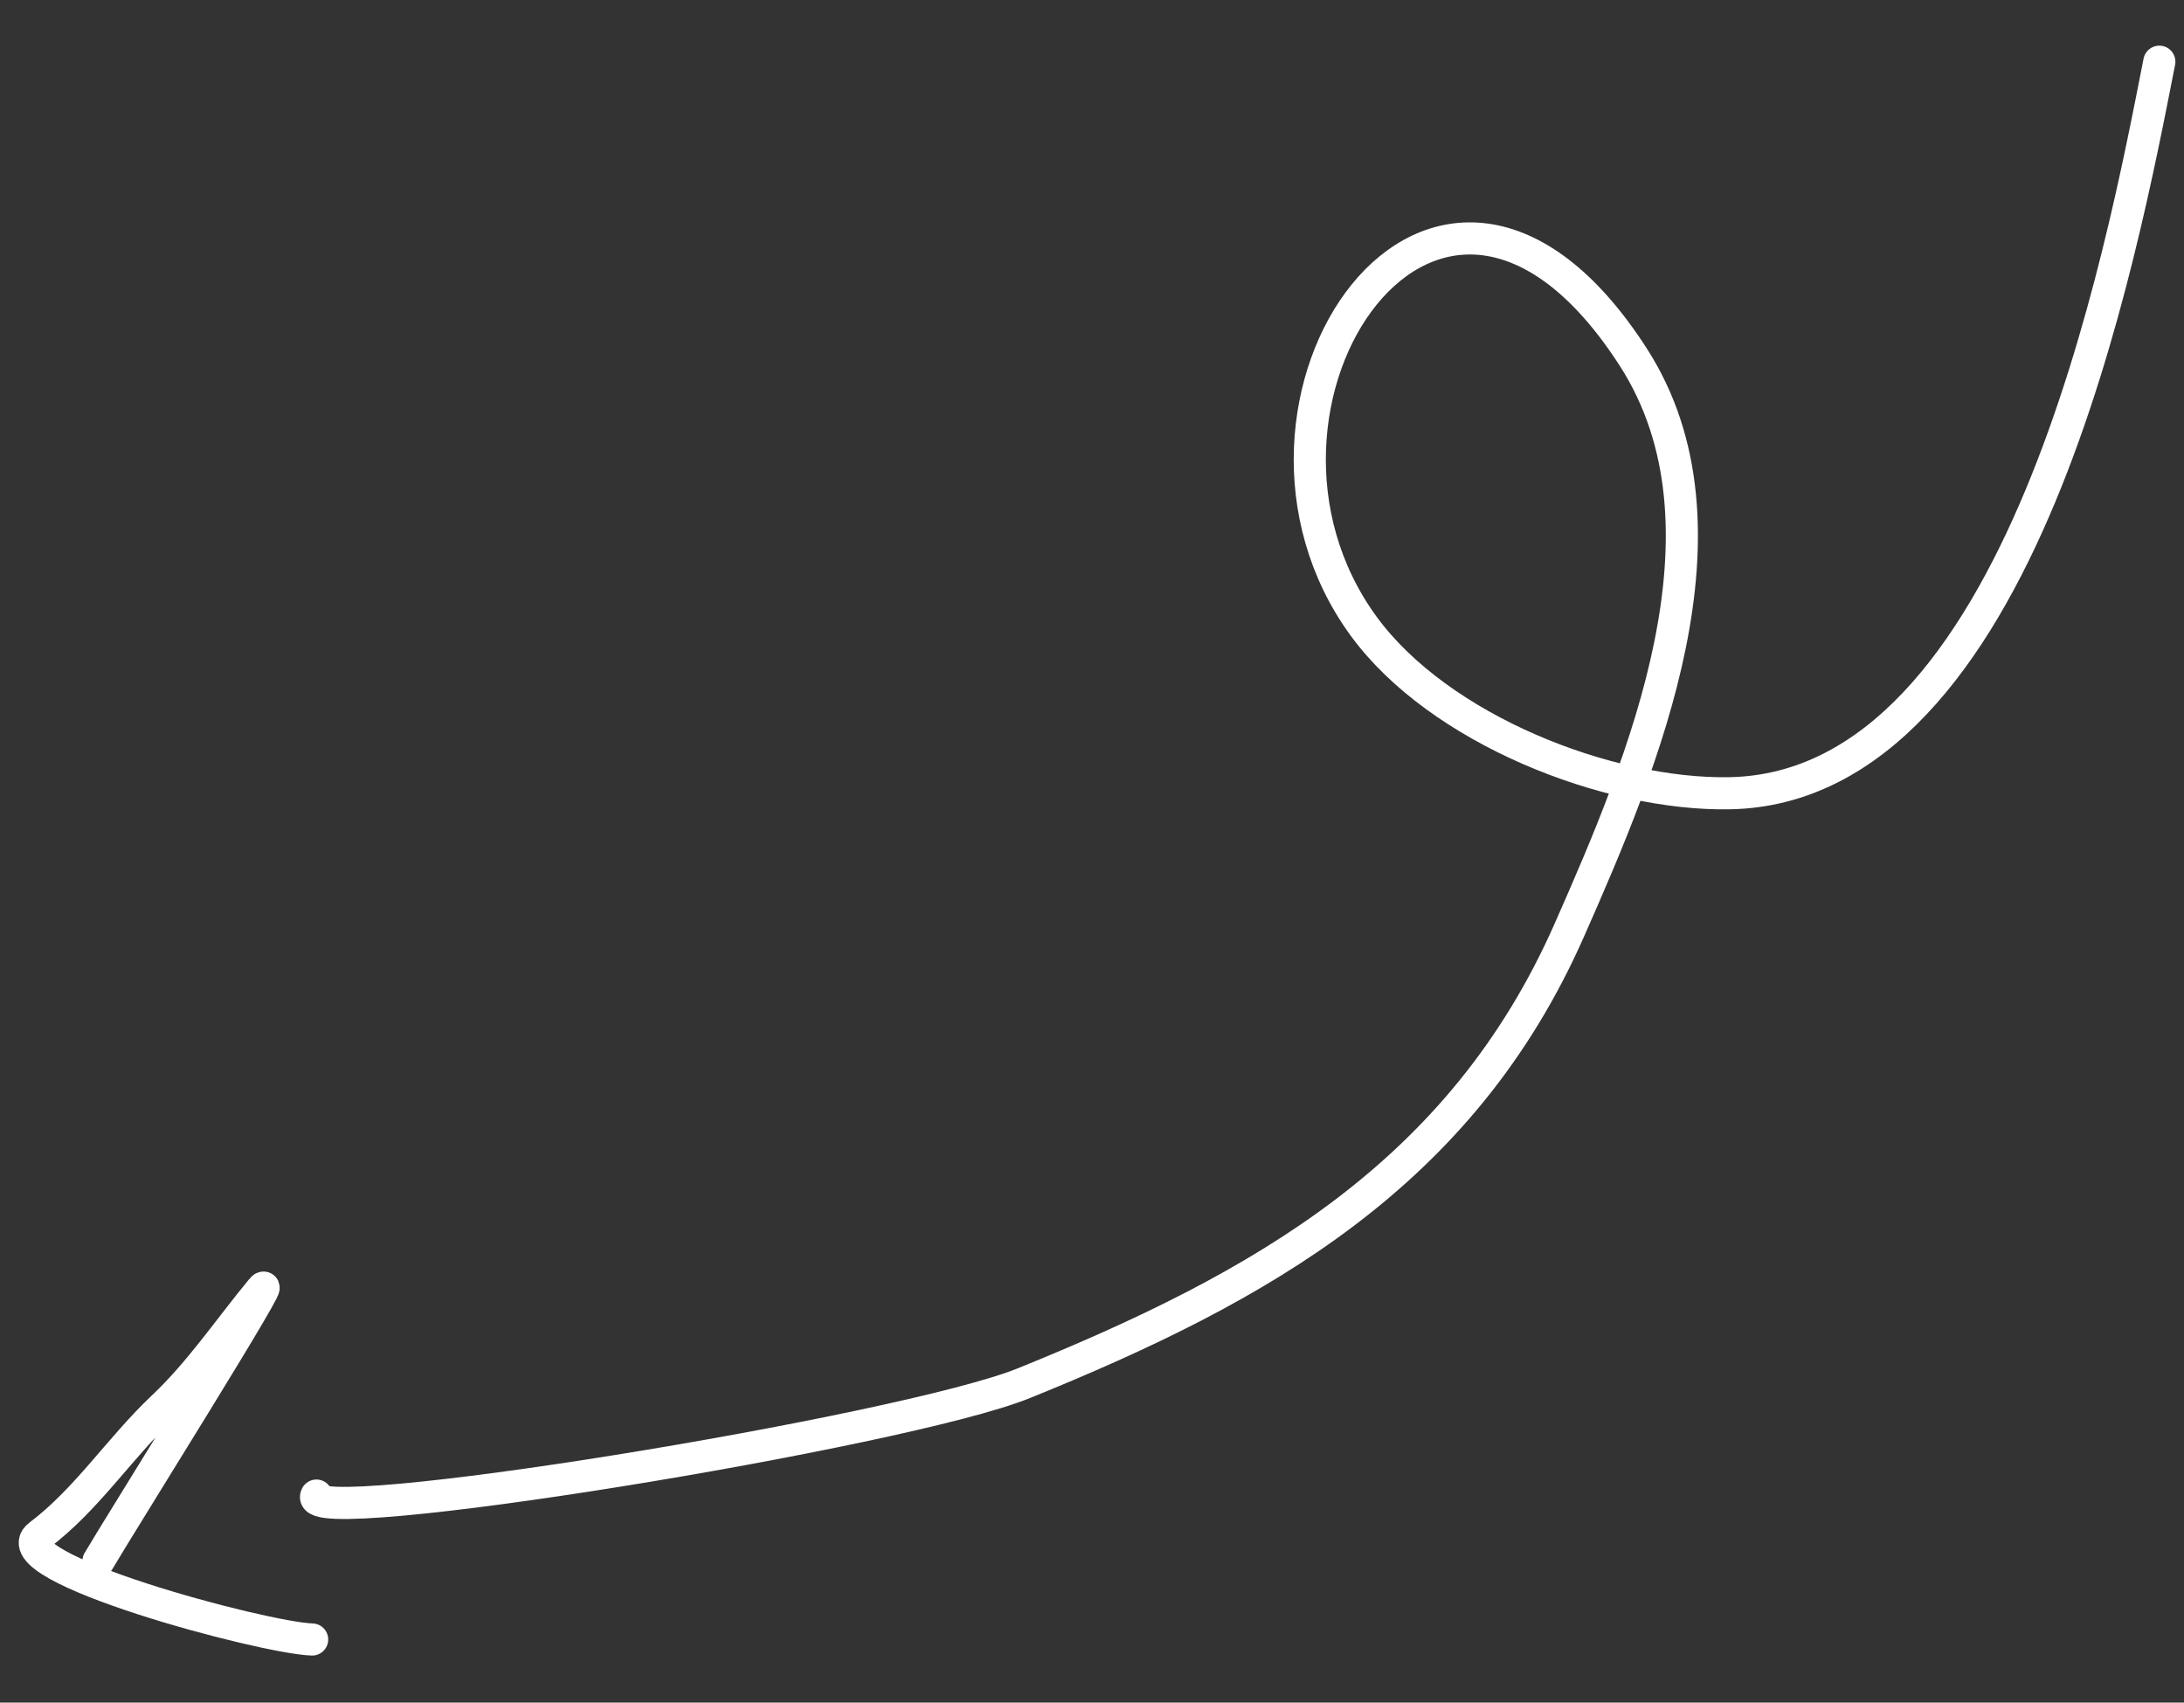 <svg width="68" height="53" viewBox="0 0 68 53" fill="none" xmlns="http://www.w3.org/2000/svg">
<rect x="0" y="0" width="68" height="53" fill="#333333" stroke="none"/>
<path d="M67.232 1.921C66.076 7.779 62.97 24.529 53.85 24.693C50.055 24.761 44.807 22.704 42.461 19.497C37.424 12.607 44.743 1.638 50.848 11.109C54.272 16.42 51.149 23.771 48.865 28.946C45.5 36.574 39.259 40.069 31.879 43.057C28.132 44.575 9.266 47.646 9.852 46.556" stroke="white" stroke-linecap="round"/>
<path d="M3.065 48.596C3.707 47.496 8.898 39.226 8.132 40.152C7.13 41.364 6.222 42.718 5.076 43.798C3.72 45.076 2.707 46.676 1.22 47.794C-0.084 48.776 8.215 50.992 9.719 51.036" stroke="white" stroke-linecap="round"/>
</svg>
